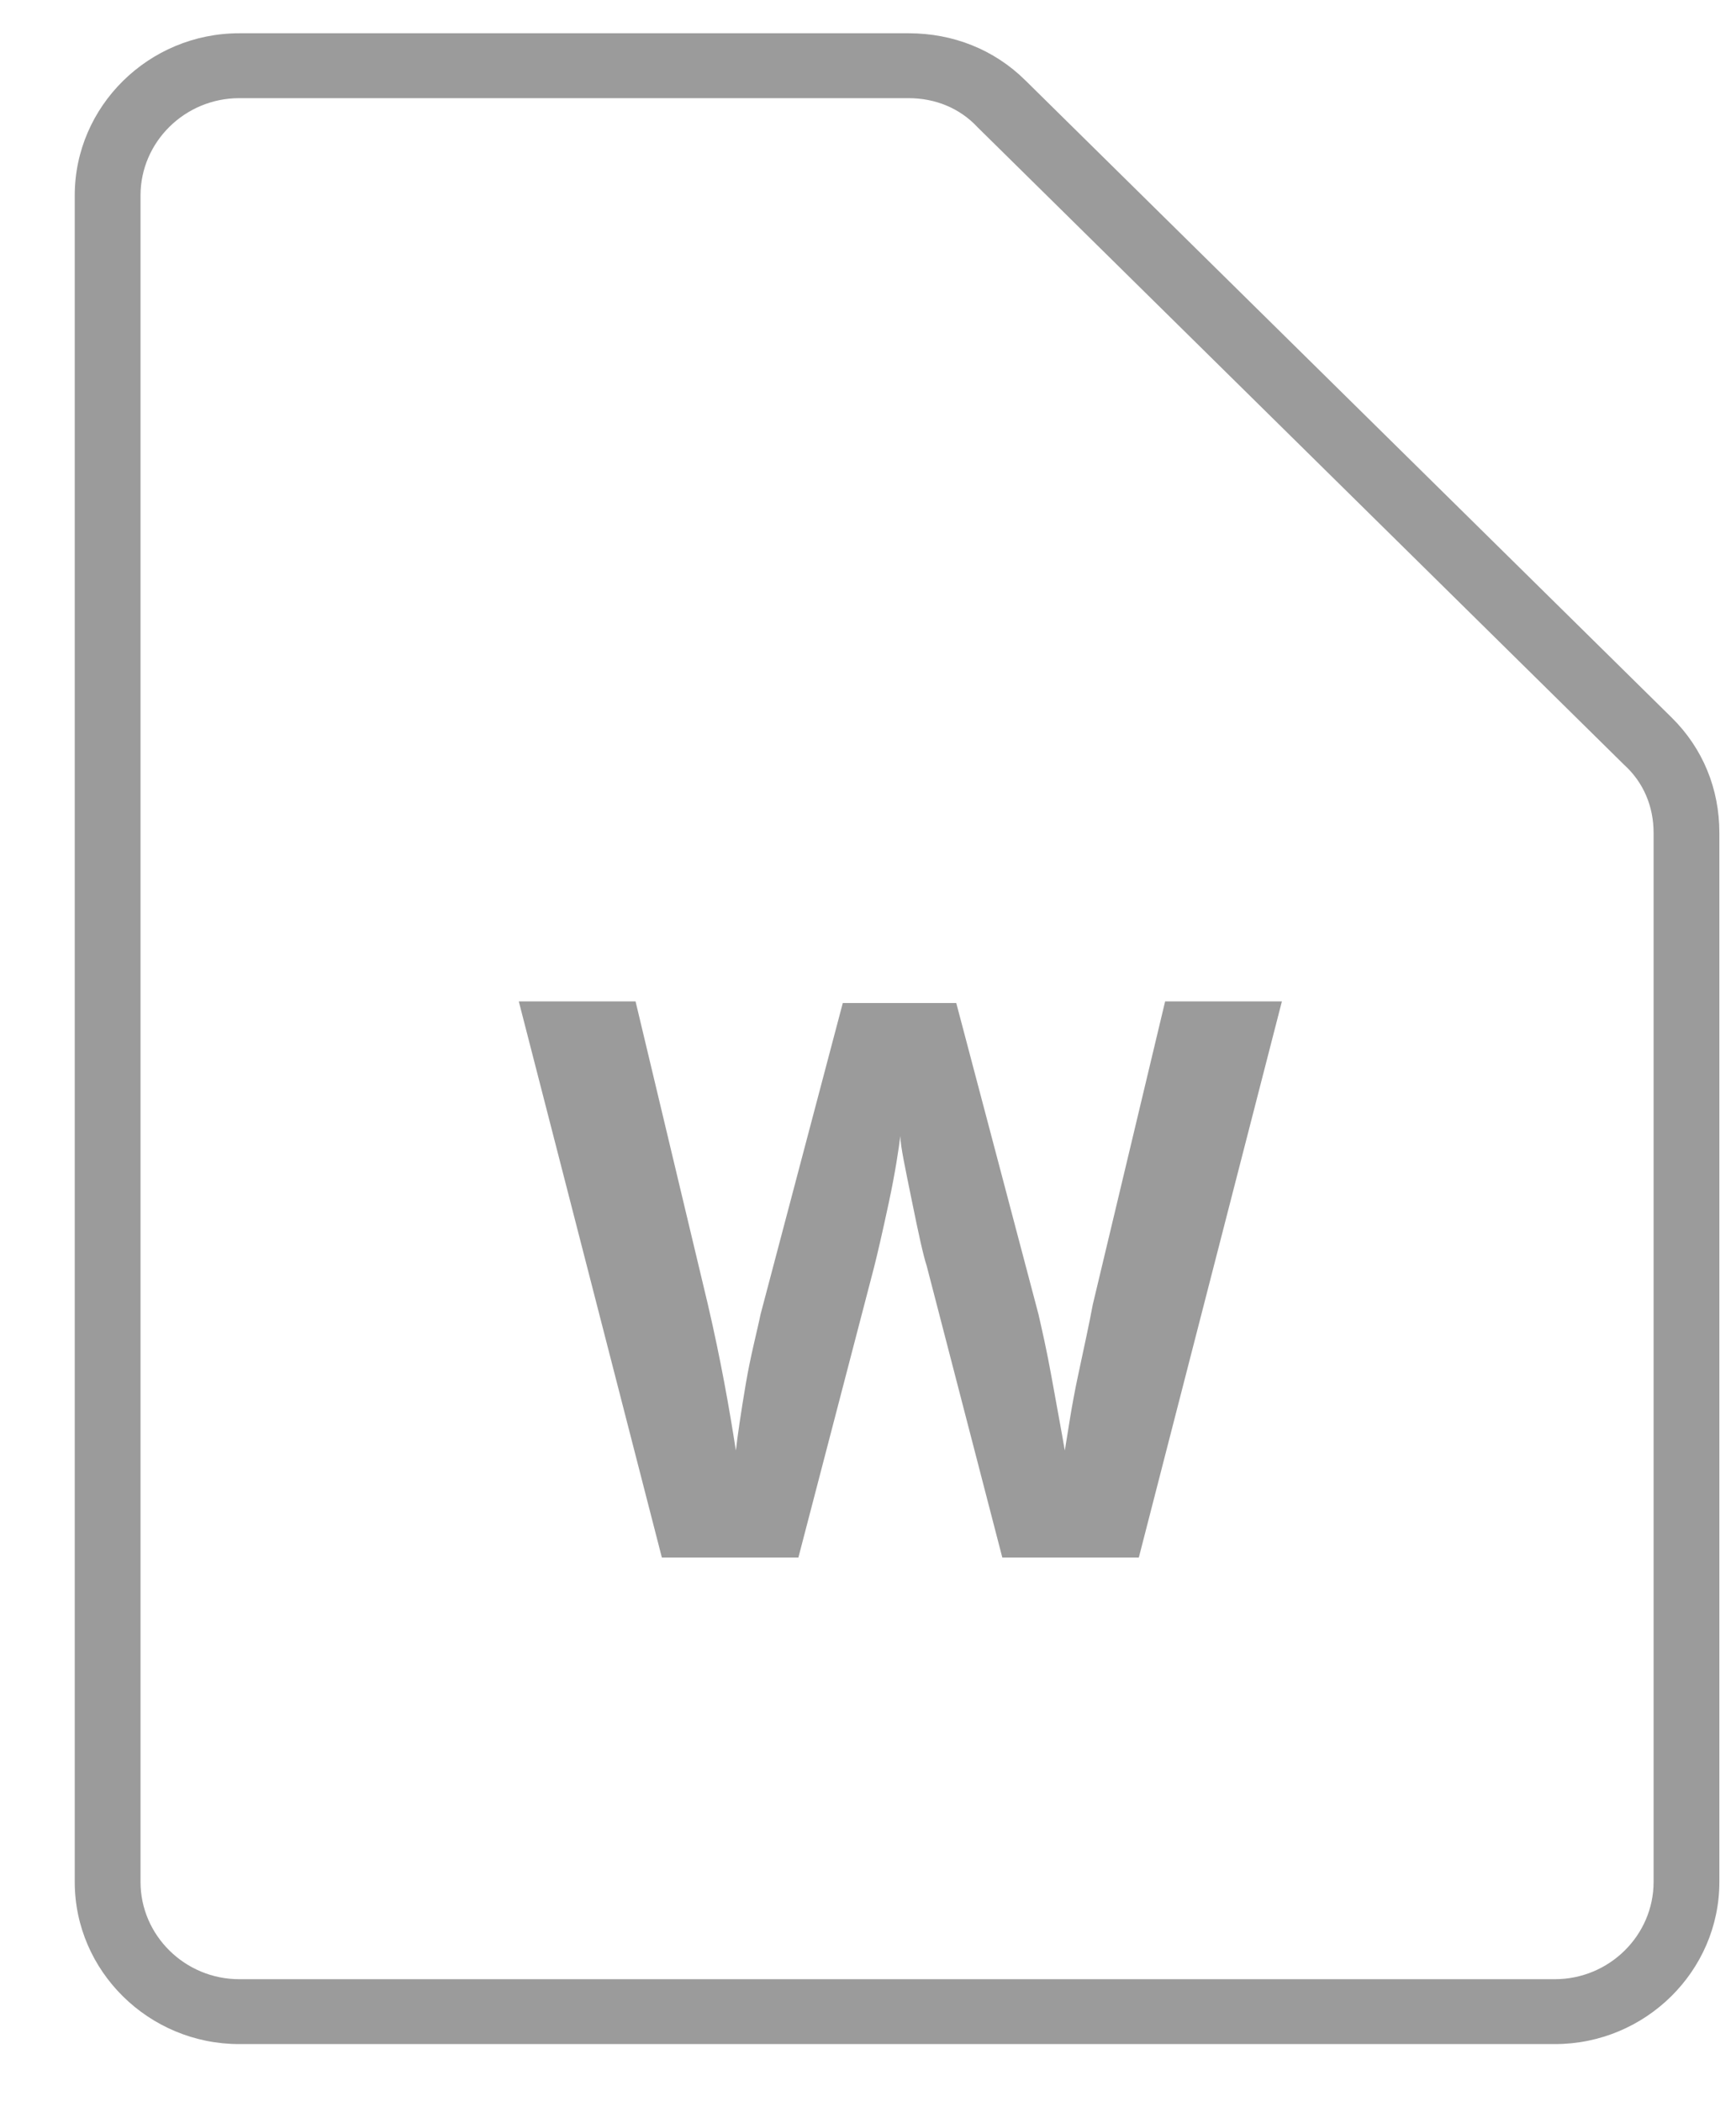 <?xml version="1.0" encoding="UTF-8" standalone="no"?>
<svg width="19px" height="23px" viewBox="0 0 19 23" version="1.1" xmlns="http://www.w3.org/2000/svg" xmlns:xlink="http://www.w3.org/1999/xlink">
    <defs></defs>
    <g id="Page-1" stroke="none" stroke-width="1" fill="none" fill-rule="evenodd">
        <g id="Attachments" transform="translate(-283, -279)" fill="#9B9B9B">
            <g id="Word" transform="translate(283.818, 279.364)">
                <g id="Group">
                    <path d="M16.2,22 L1.8,22 C0.81,22 0,21.202 0,20.226 L0,1.774 C0,0.798 0.81,0 1.8,0 L9.126,0 C9.612,0 10.062,0.177 10.404,0.515 L17.478,7.487 C17.82,7.824 18,8.268 18,8.747 L18,20.226 C18,21.202 17.19,22 16.2,22 Z M1.8,0.71 C1.206,0.71 0.72,1.189 0.72,1.774 L0.72,20.226 C0.72,20.811 1.206,21.29 1.8,21.29 L16.2,21.29 C16.794,21.29 17.28,20.811 17.28,20.226 L17.28,8.747 C17.28,8.463 17.172,8.197 16.956,8.002 L9.882,1.029 C9.684,0.816 9.414,0.71 9.126,0.71 L1.8,0.71 Z" id="Shape"></path>
                    <path d="M11.646,16.677 L10.152,16.677 L9.324,13.484 C9.288,13.377 9.234,13.129 9.162,12.774 C9.09,12.419 9.036,12.171 9.036,12.065 C9.018,12.206 8.982,12.455 8.91,12.792 C8.838,13.129 8.784,13.36 8.748,13.502 L7.92,16.677 L6.426,16.677 L4.86,10.592 L6.138,10.592 L6.93,13.91 C7.074,14.531 7.164,15.045 7.236,15.506 C7.254,15.347 7.29,15.098 7.344,14.779 C7.398,14.46 7.47,14.194 7.506,14.016 L8.406,10.61 L9.648,10.61 L10.548,14.016 C10.584,14.176 10.638,14.406 10.692,14.708 C10.746,15.01 10.8,15.294 10.836,15.506 C10.872,15.294 10.908,15.027 10.98,14.69 C11.052,14.353 11.106,14.105 11.142,13.91 L11.934,10.592 L13.212,10.592 L11.646,16.677 Z" id="Shape"></path>
                </g>
            </g>
        </g>
    </g>
</svg>